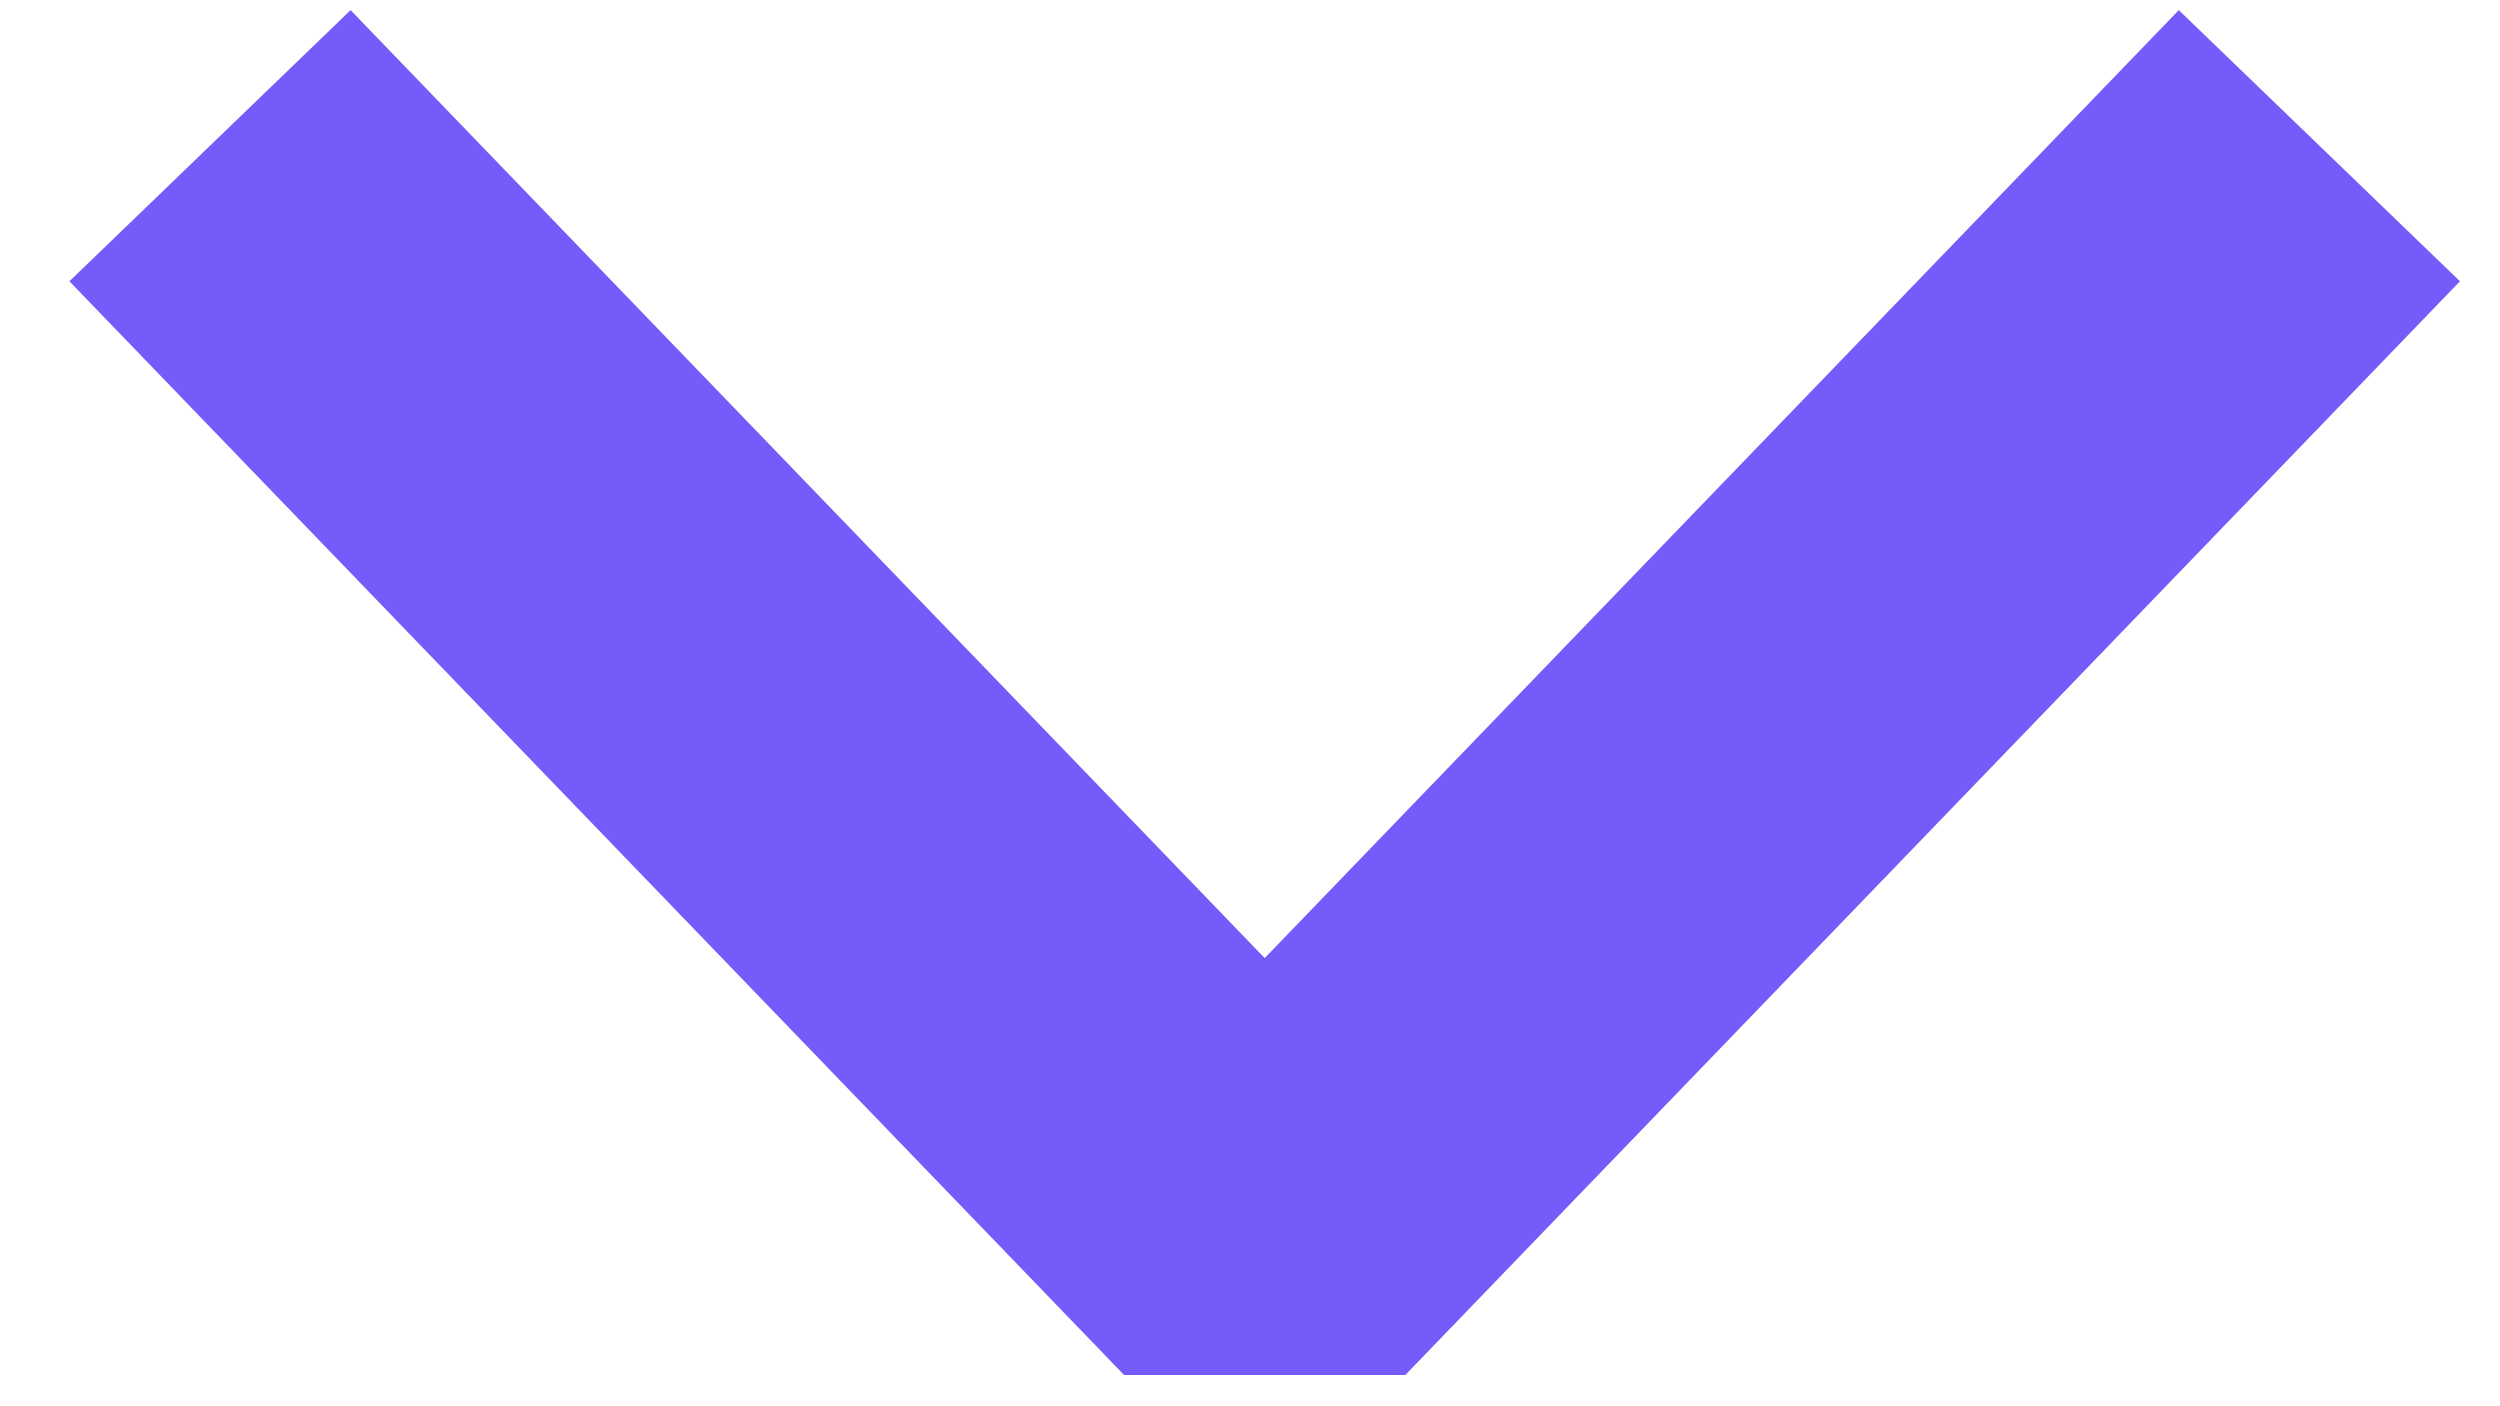 <svg width="32" height="18" viewBox="0 0 32 18" fill="none" xmlns="http://www.w3.org/2000/svg">
<path d="M2.688 1.865L16.188 15.865L29.688 1.865" stroke="#775AFA" stroke-width="5" stroke-linejoin="bevel"/>
</svg>
